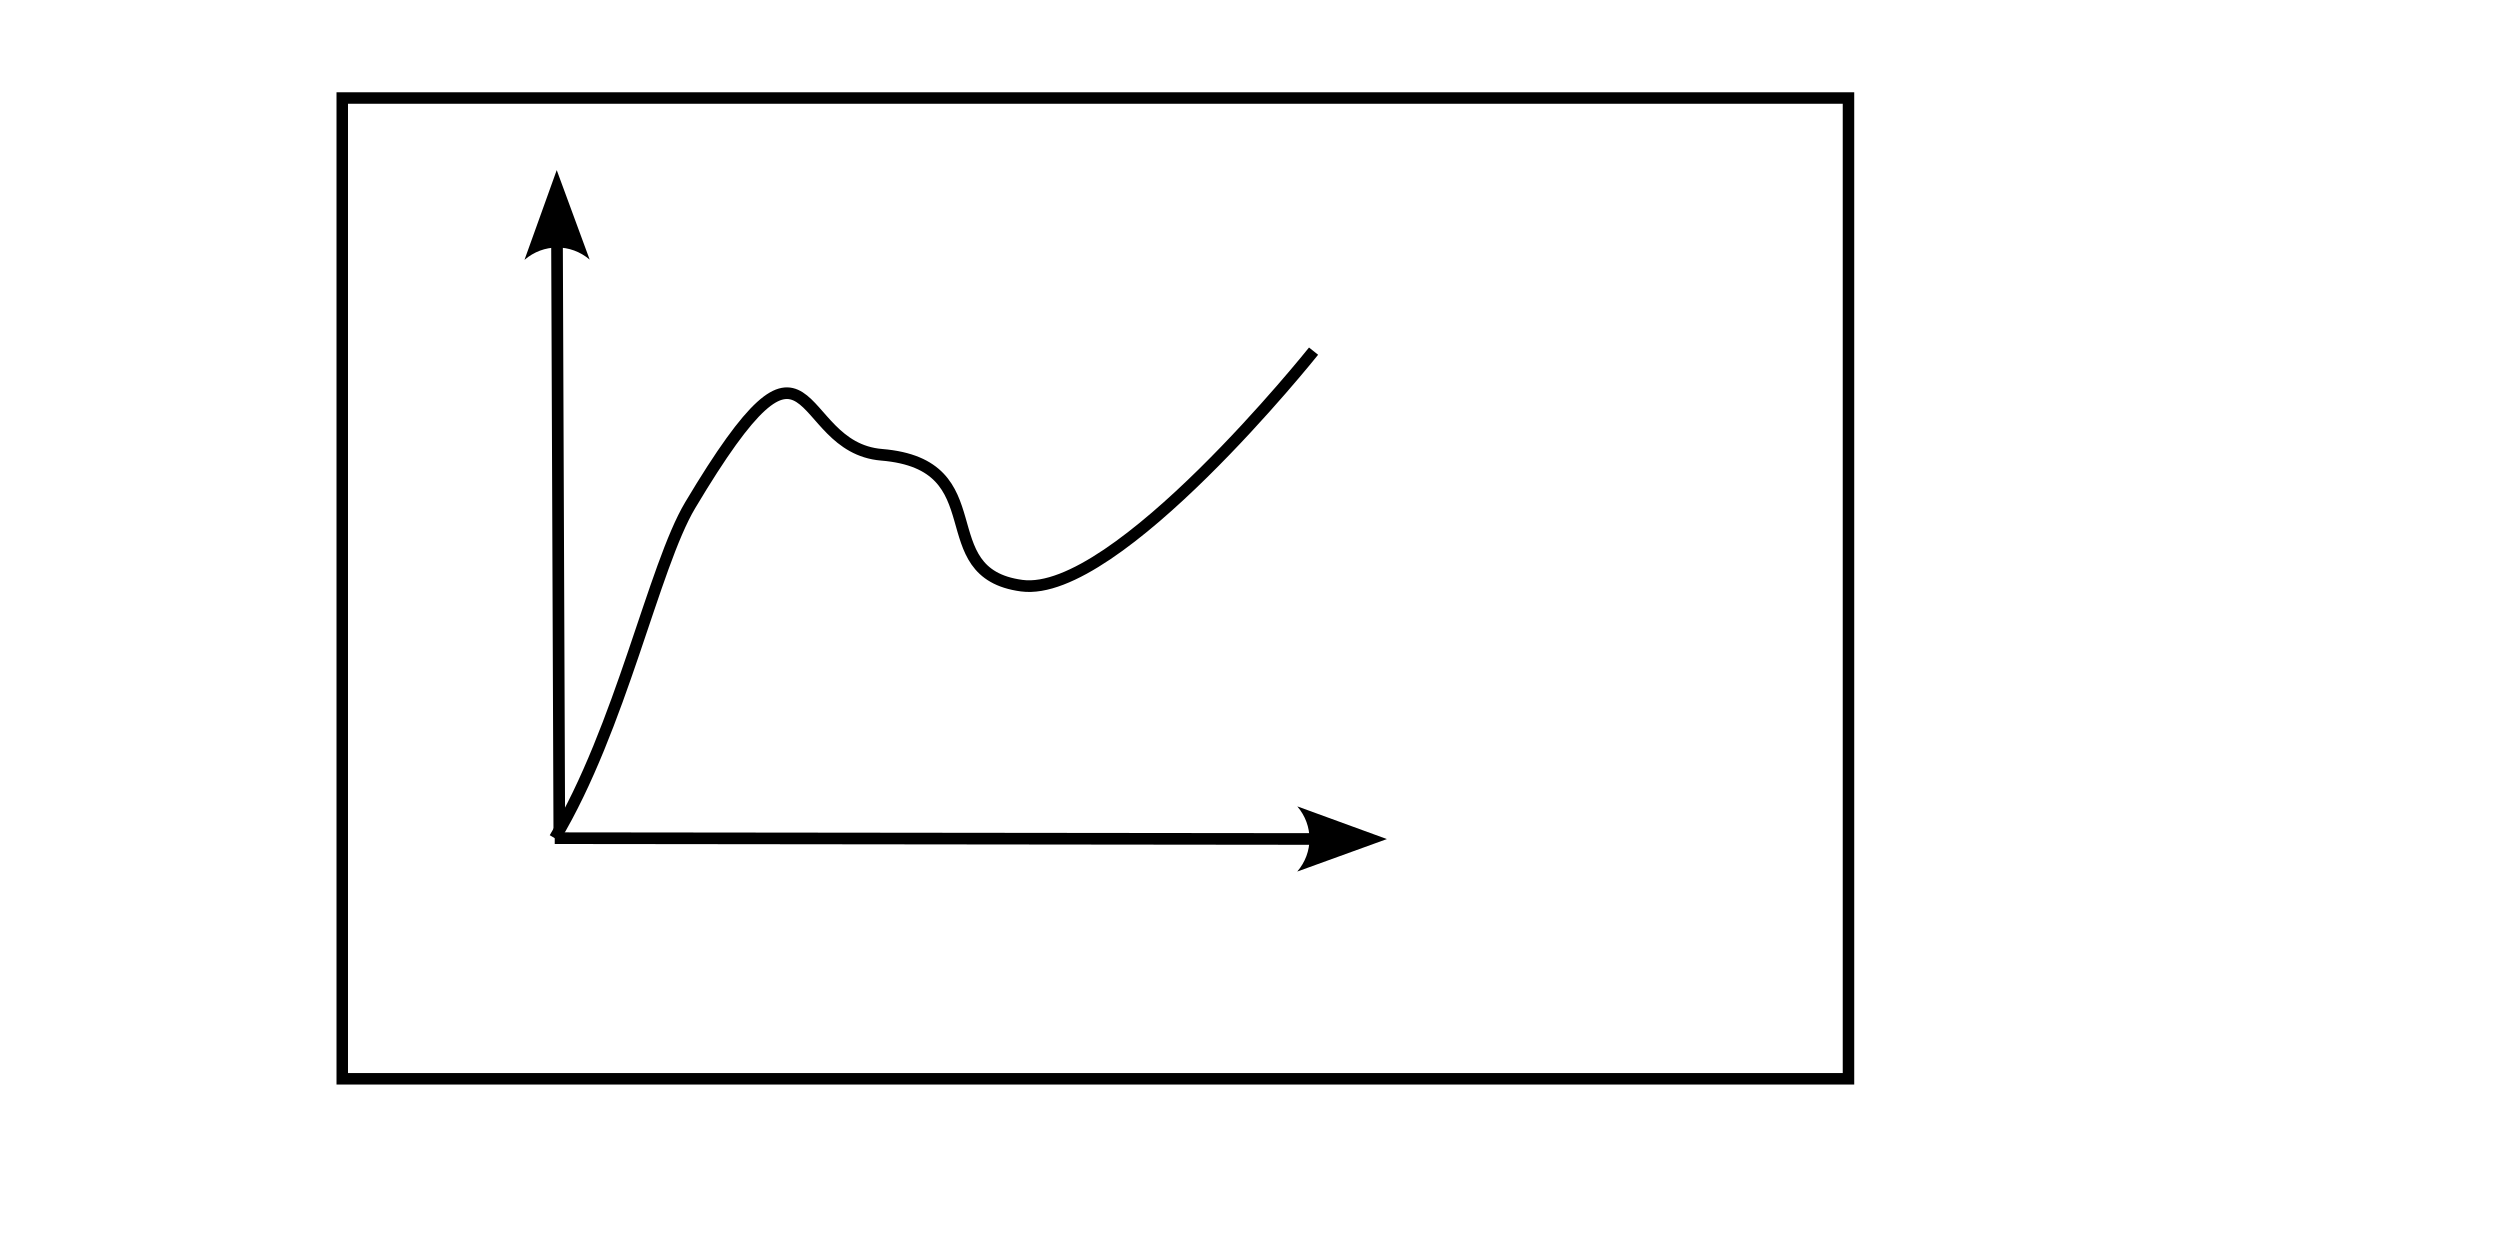 <?xml version="1.0" encoding="UTF-8" standalone="no"?>
<!-- Created with Inkscape (http://www.inkscape.org/) -->

<svg
   width="604.724"
   height="302.362"
   viewBox="0 0 160 80"
   version="1.1"
   id="svg5"
   inkscape:version="1.3.2 (091e20ef0f, 2023-11-25, custom)"
   sodipodi:docname="function.svg"
   xmlns:inkscape="http://www.inkscape.org/namespaces/inkscape"
   xmlns:sodipodi="http://sodipodi.sourceforge.net/DTD/sodipodi-0.dtd"
   xmlns="http://www.w3.org/2000/svg"
   xmlns:svg="http://www.w3.org/2000/svg">
  <sodipodi:namedview
     id="namedview7"
     pagecolor="#ffffff"
     bordercolor="#000000"
     borderopacity="0.25"
     inkscape:showpageshadow="2"
     inkscape:pageopacity="0.0"
     inkscape:pagecheckerboard="0"
     inkscape:deskcolor="#d1d1d1"
     inkscape:document-units="px"
     showgrid="false"
     inkscape:zoom="1.4984147"
     inkscape:cx="325.67753"
     inkscape:cy="67.404571"
     inkscape:window-width="1920"
     inkscape:window-height="1020"
     inkscape:window-x="0"
     inkscape:window-y="0"
     inkscape:window-maximized="1"
     inkscape:current-layer="layer1" />
  <defs
     id="defs2">
    <marker
       style="overflow:visible"
       id="marker12"
       refX="0"
       refY="0"
       orient="auto-start-reverse"
       inkscape:stockid="Concave triangle arrow"
       markerWidth="1"
       markerHeight="1"
       viewBox="0 0 1 1"
       inkscape:isstock="true"
       inkscape:collect="always"
       preserveAspectRatio="xMidYMid">
      <path
         transform="scale(0.7)"
         d="M -2,-4 9,0 -2,4 c 2,-2.33 2,-5.66 0,-8 z"
         style="fill:context-stroke;fill-rule:evenodd;stroke:none"
         id="path12" />
    </marker>
    <marker
       style="overflow:visible"
       id="ConcaveTriangle"
       refX="0"
       refY="0"
       orient="auto-start-reverse"
       inkscape:stockid="Concave triangle arrow"
       markerWidth="1"
       markerHeight="1"
       viewBox="0 0 1 1"
       inkscape:isstock="true"
       inkscape:collect="always"
       preserveAspectRatio="xMidYMid">
      <path
         transform="scale(0.7)"
         d="M -2,-4 9,0 -2,4 c 2,-2.33 2,-5.66 0,-8 z"
         style="fill:context-stroke;fill-rule:evenodd;stroke:none"
         id="path7" />
    </marker>
    <rect
       x="510.463"
       y="271.934"
       width="543.673"
       height="256.457"
       id="rect17" />
    <rect
       x="264.579"
       y="122.02"
       width="86.845"
       height="72.669"
       id="rect12" />
    <rect
       x="314.693"
       y="465.684"
       width="26.489"
       height="187.357"
       id="rect11" />
    <rect
       x="192.116"
       y="443.807"
       width="31.264"
       height="172.47"
       id="rect10" />
    <rect
       x="189.395"
       y="406.825"
       width="22.135"
       height="193.325"
       id="rect9" />
    <rect
       x="205.12"
       y="115.055"
       width="29.716"
       height="44.751"
       id="rect8" />
    <rect
       x="269.08"
       y="155.878"
       width="94.436"
       height="39.859"
       id="rect6" />
    <rect
       x="224.228"
       y="125.419"
       width="43.942"
       height="25.825"
       id="rect5" />
    <rect
       x="253.833"
       y="127.2"
       width="23.495"
       height="23.245"
       id="rect4" />
    <rect
       x="163.519"
       y="102.423"
       width="168.149"
       height="117.21"
       id="rect3" />
    <rect
       x="110.447"
       y="115.711"
       width="262.496"
       height="76.771"
       id="rect1" />
  </defs>
  <g
     inkscape:label="Layer 1"
     inkscape:groupmode="layer"
     id="layer1">
    <rect
       style="fill:none;stroke:#000000;stroke-width:0.735;stroke-dasharray:none"
       id="rect19"
       width="96.399"
       height="62.77"
       x="21.904"
       y="6.273" />
    <path
       style="fill:none;stroke:#000000;stroke-width:0.745;stroke-dasharray:none;marker-end:url(#ConcaveTriangle)"
       d="m 35.503,53.643 48.565,0.052"
       id="path11" />
    <path
       style="fill:none;stroke:#000000;stroke-width:0.745;stroke-dasharray:none;marker-end:url(#marker12)"
       d="M 35.795,53.145 35.649,15.58"
       id="path9"
       sodipodi:nodetypes="cc" />
    <path
       style="fill:none;stroke:#000000;stroke-width:0.745;stroke-dasharray:none"
       d="m 35.503,53.643 c 4.233,-7.07 6.341,-17.408 8.67,-21.312 8.14,-13.641 6.452,-3.705 12.25,-3.225 7.457,0.617 2.913,7.567 8.968,8.377 6.055,0.809 18.677,-15.01 18.677,-15.01"
       id="path10"
       sodipodi:nodetypes="csszc" />
  </g>
</svg>
